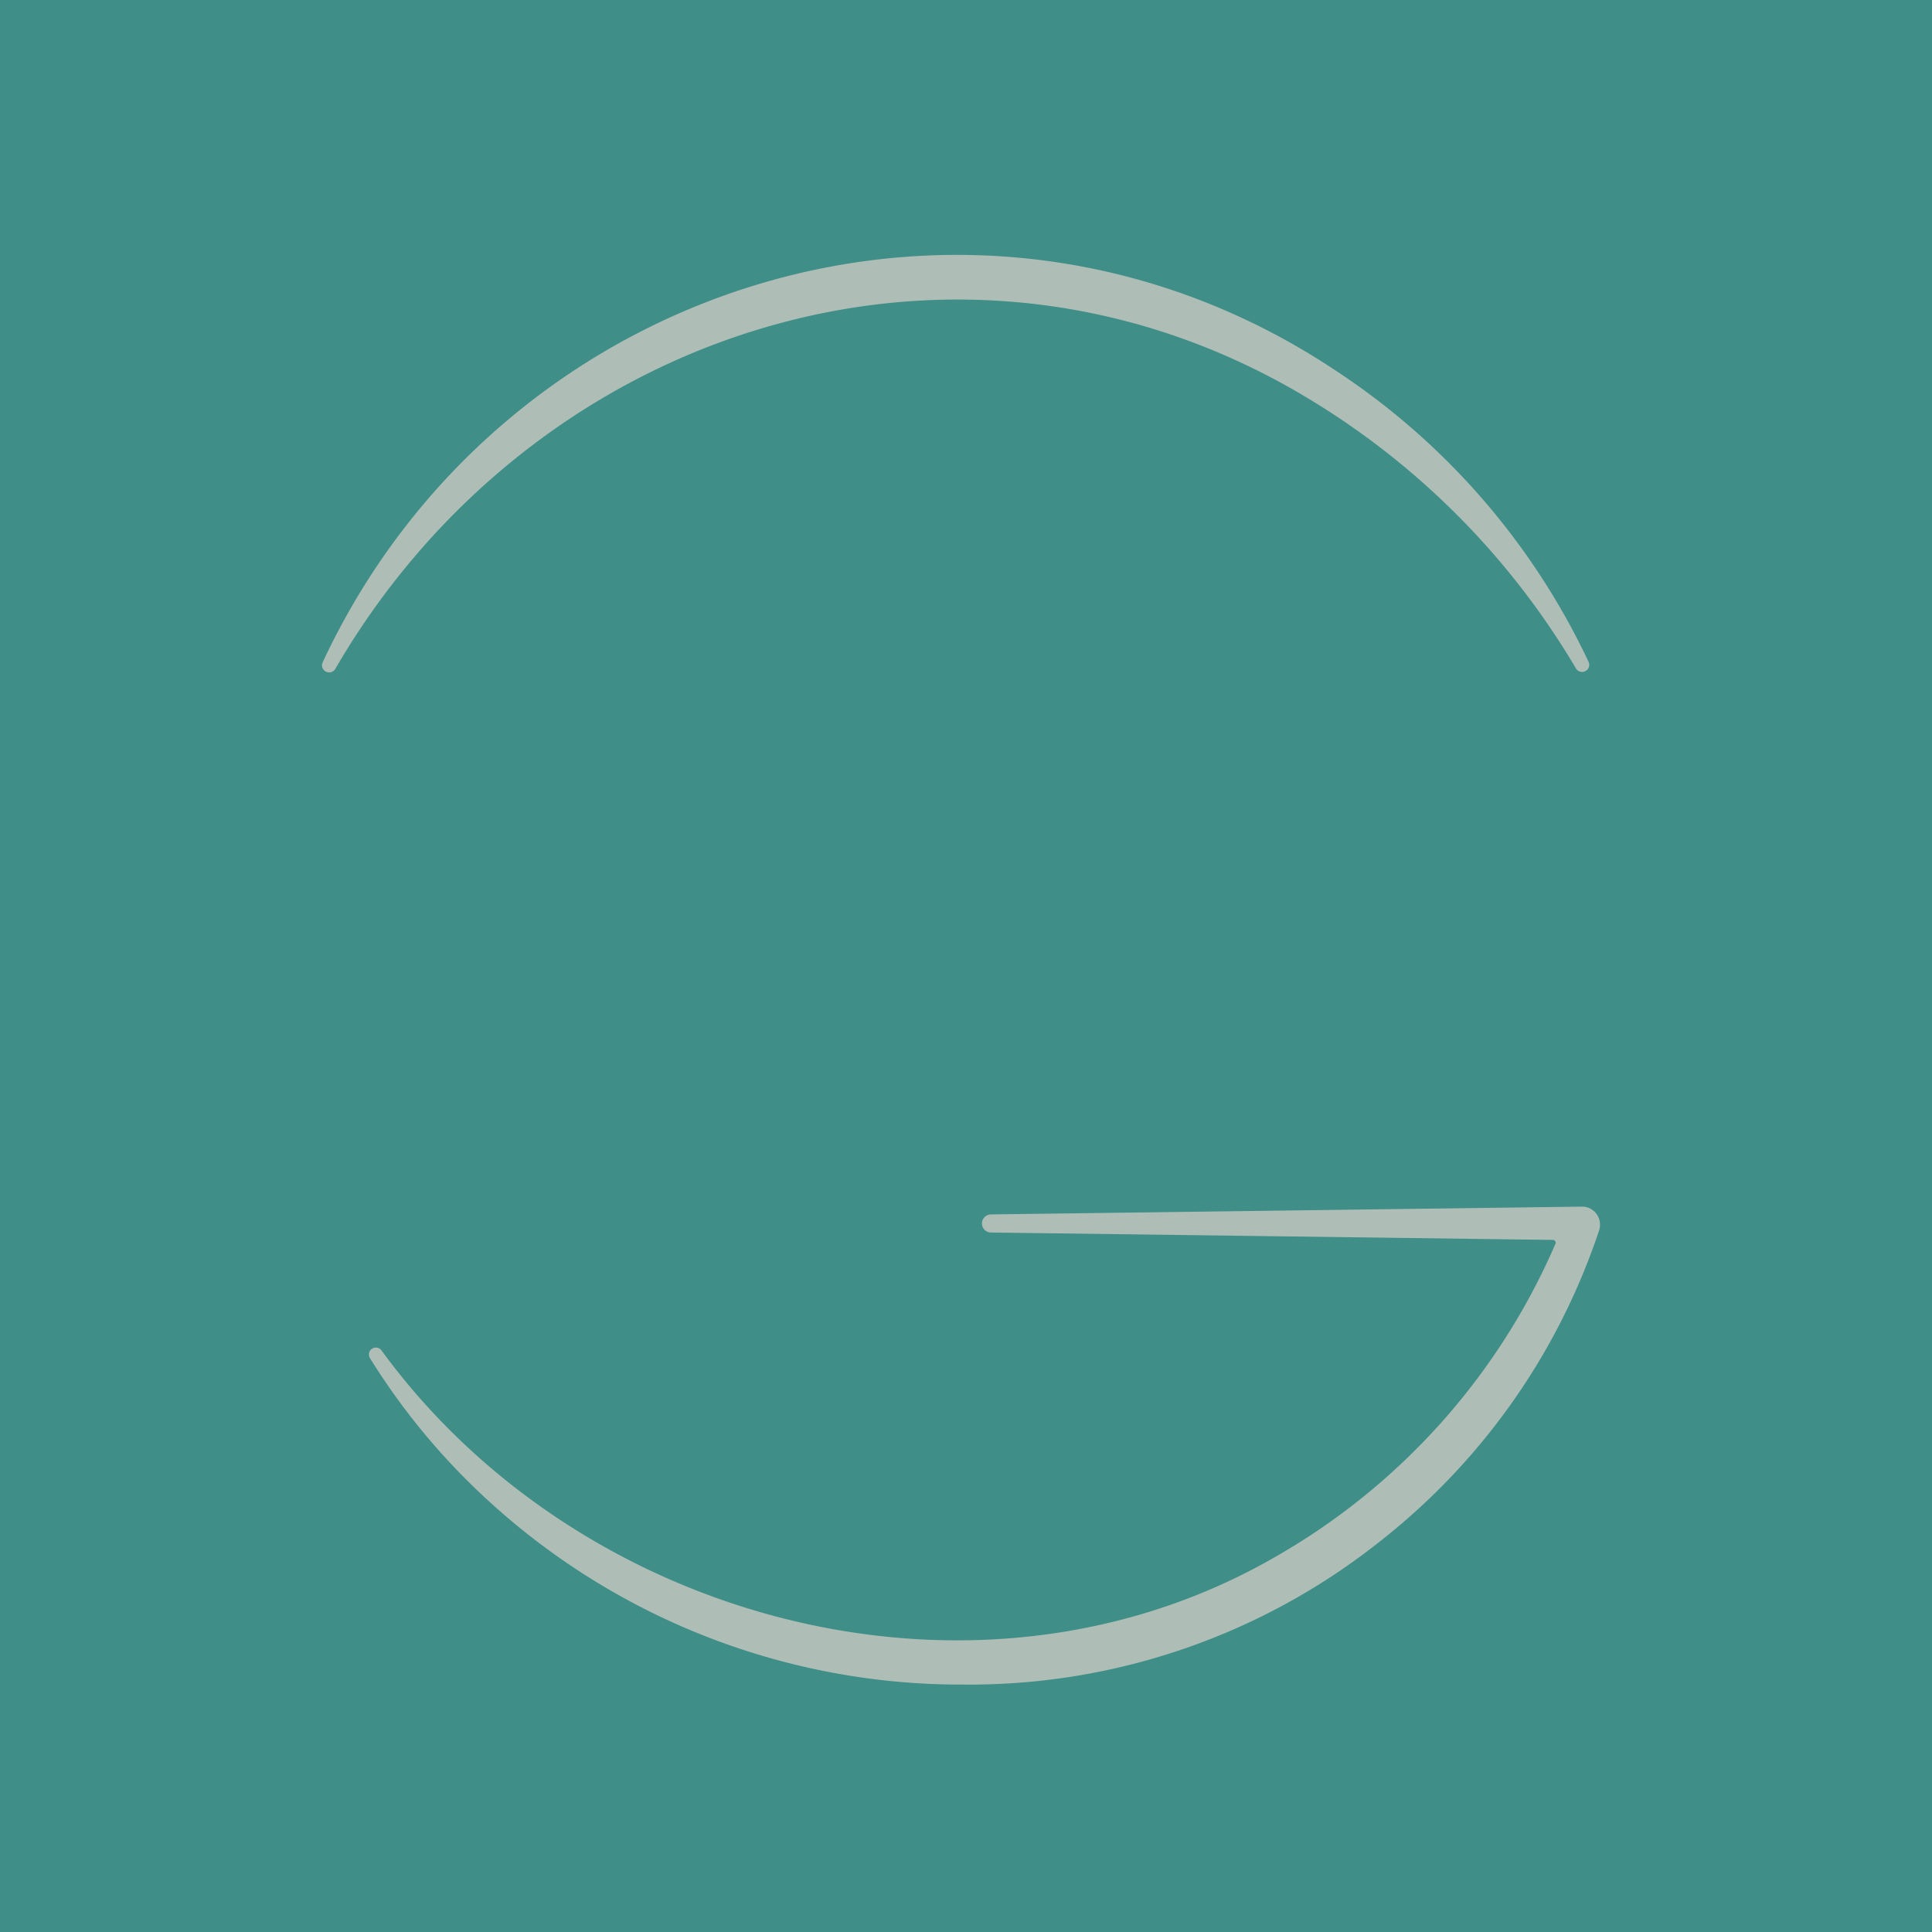 <svg xmlns="http://www.w3.org/2000/svg" width="144" height="144" viewBox="0 0 144 144">
  <g id="Group_317" data-name="Group 317" transform="translate(-459 -2377)">
    <rect id="Rectangle_300" data-name="Rectangle 300" width="144" height="144" transform="translate(459 2377)" fill="#3f8e87"/>
    <path id="Union_3" data-name="Union 3" d="M-10583.38,73.056a50.451,50.451,0,0,1-9.048-10.832.518.518,0,0,1,.861-.574c14.883,20.393,44.576,28.235,66.788,15.294a49.435,49.435,0,0,0,20.714-23.242.208.208,0,0,0-.189-.286l-41.882-.552a.674.674,0,0,1,0-1.348l44.06-.581v0c.049,0,.1,0,.148.006a1.35,1.35,0,0,1,1.119,1.755,49.178,49.178,0,0,1-16.271,23.138,49.185,49.185,0,0,1-31.094,10.724A52.1,52.1,0,0,1-10583.38,73.056Zm-12.354-62.01a.53.53,0,0,1-.221-.671c13.271-28.474,48.6-39.511,75.3-21.892a52.986,52.986,0,0,1,19.06,21.851.527.527,0,0,1-.262.7.535.535,0,0,1-.685-.219,57.767,57.767,0,0,0-19.65-19.934c-25.879-15.851-57.964-5.6-72.814,19.969a.531.531,0,0,1-.462.268A.532.532,0,0,1-10595.733,11.046Z" transform="translate(11079 2416)" fill="#aebeb6" stroke="rgba(0,0,0,0)" stroke-miterlimit="10" stroke-width="1"/>
  </g>
</svg>

